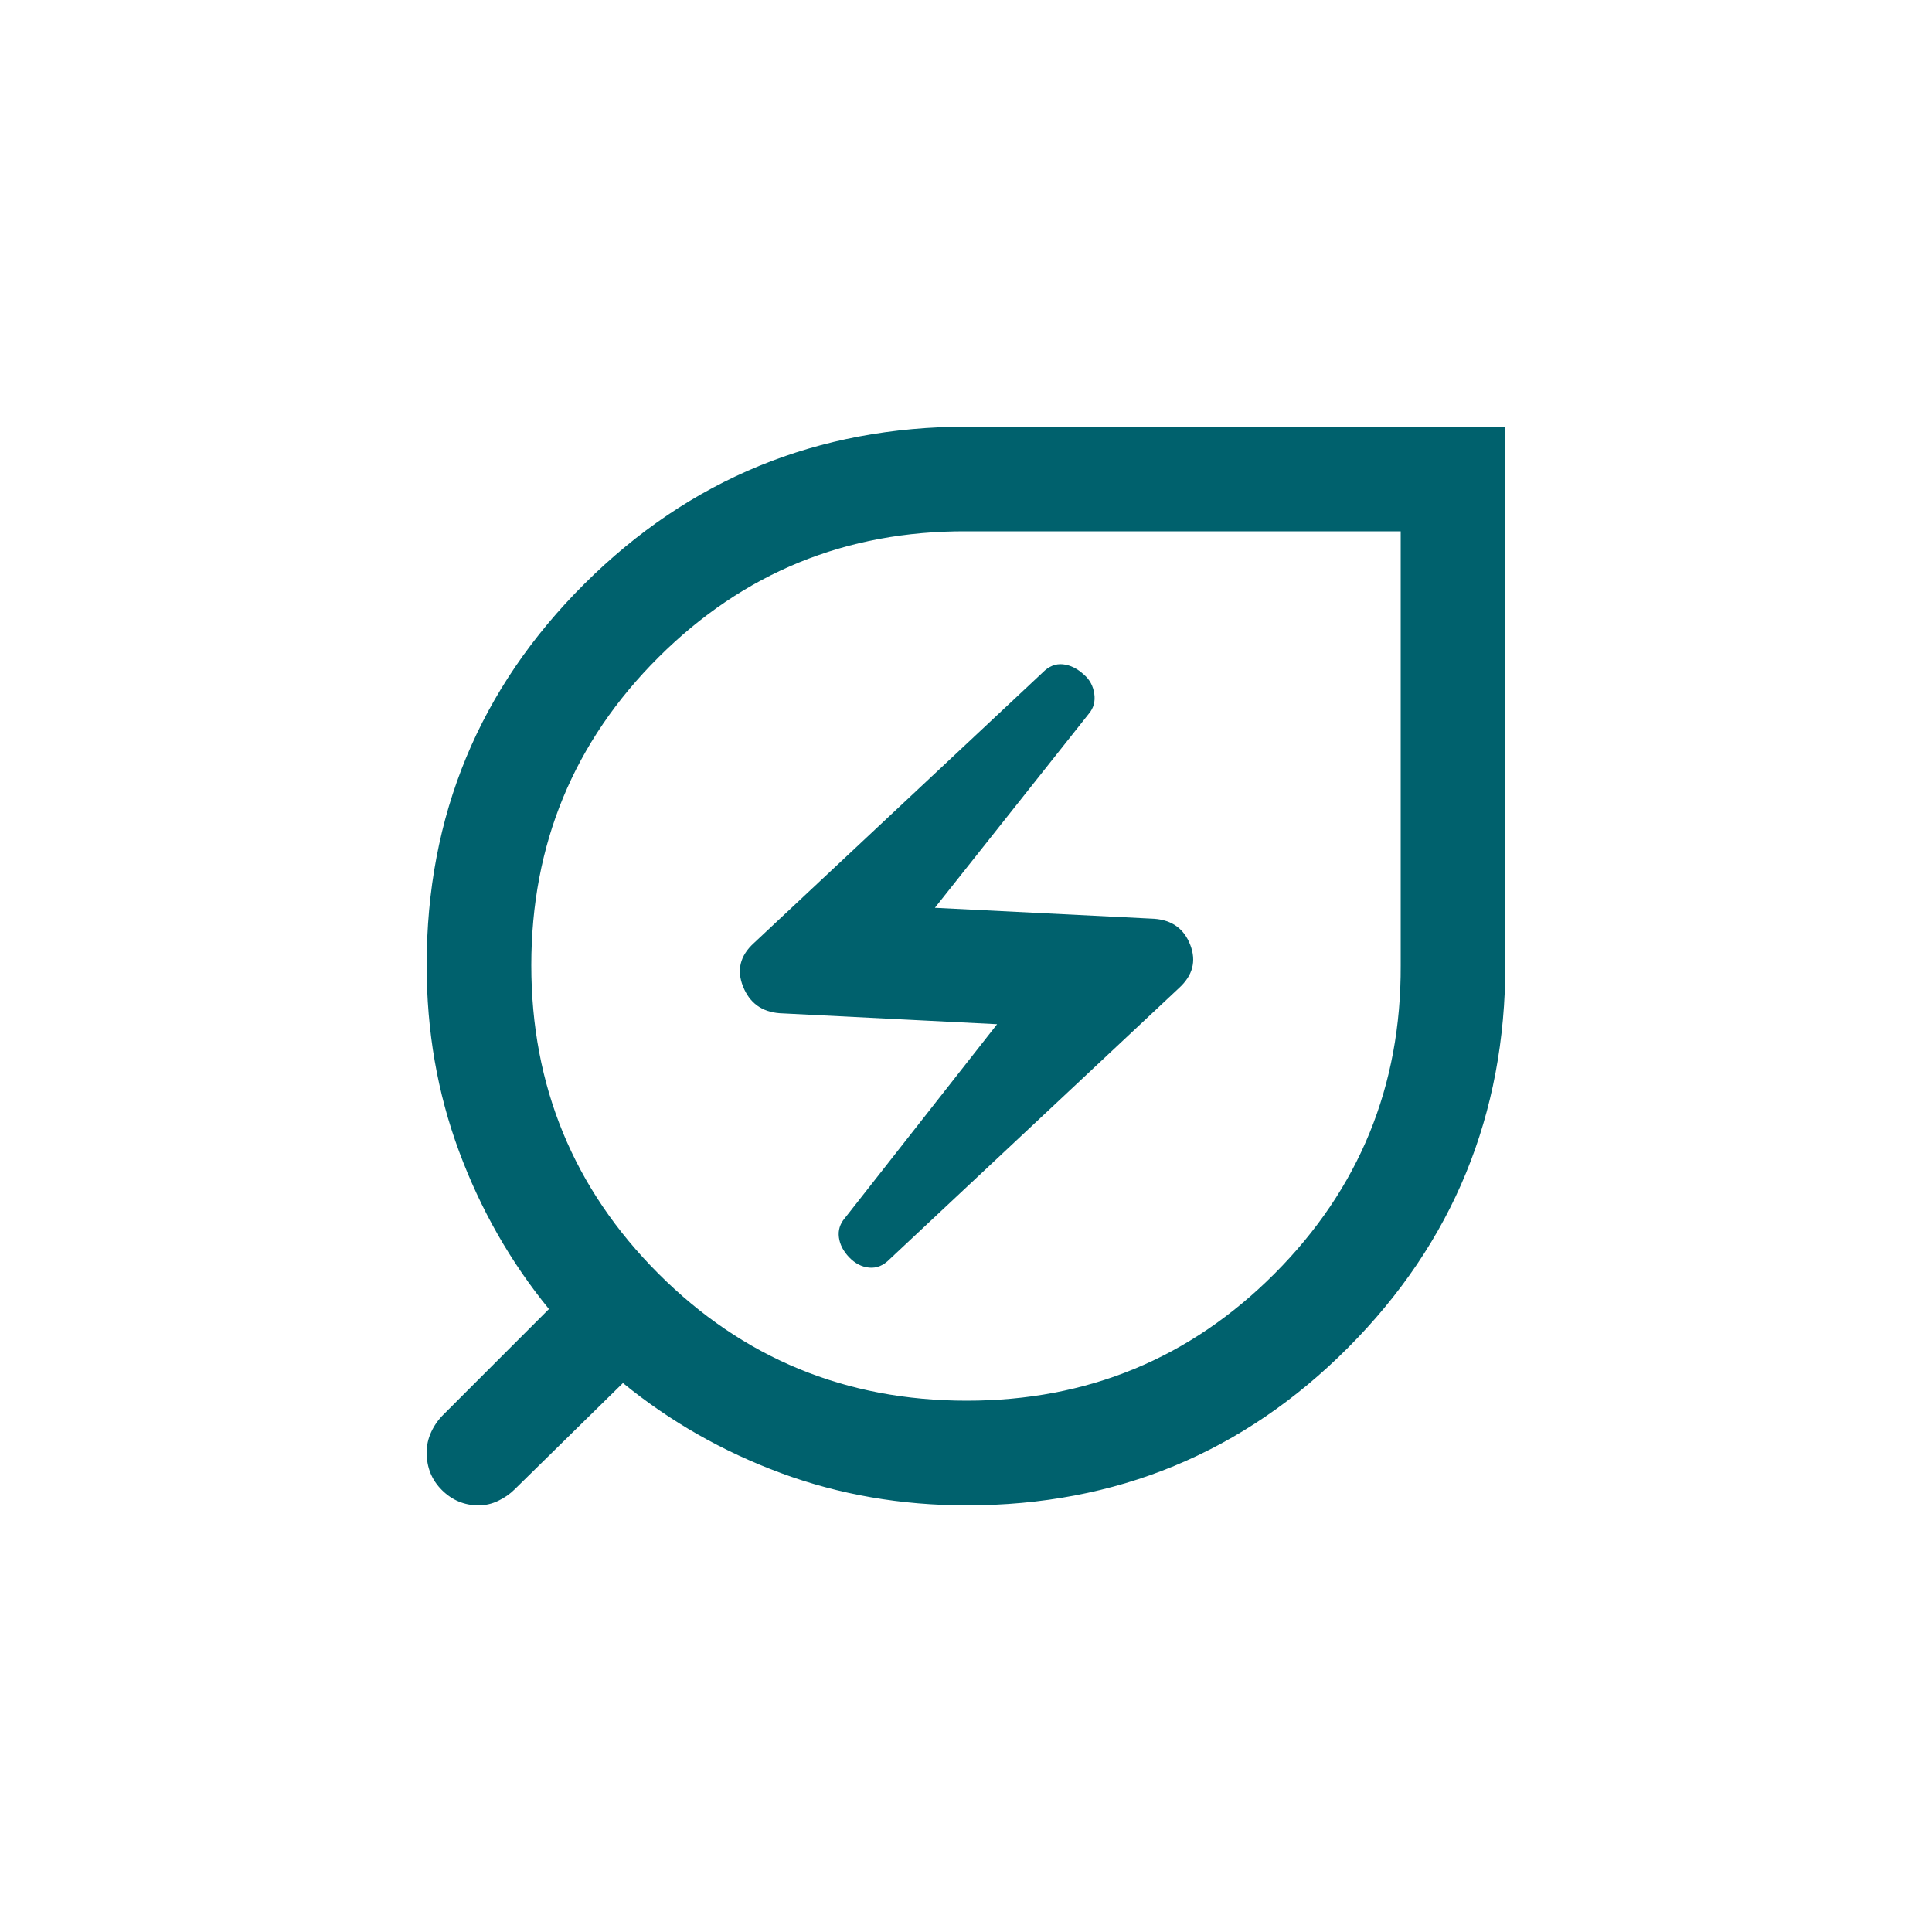 <svg xmlns="http://www.w3.org/2000/svg" height="20px" viewBox="0 -960 960 960" width="20px" fill="#00616d"><path d="M480.38-264q90 0 153-63.19T696-480.27V-696H480.27q-89.89-.38-153.08 62.62-63.19 63-63.19 153t63.11 153.19Q390.22-264 480.38-264Zm-38.32-70.29 143.76-134.74q10.26-9.35 5.64-21.39-4.61-12.04-17.85-13.04l-109.07-5.46L541-605.31q3.61-4.23 2.73-10.04-.88-5.8-5.12-9.42-5-4.61-10.49-5.15-5.49-.55-10.07 4.12l-143.5 134.46q-10.24 9.34-5.32 21.57t18.16 13.23l108.07 5.46-75.69 96.39q-3.62 4.23-2.92 9.54.69 5.3 5.11 9.92 4.43 4.61 9.97 5.11 5.54.5 10.13-4.17ZM480.38-212q-49.04 0-92.39-16.06-43.35-16.05-78.45-44.71l-53.85 52.85q-3.49 3.46-8.17 5.69-4.68 2.23-9.68 2.23-10.61 0-18.22-7.55-7.62-7.55-7.62-18.71 0-5.25 2.23-10.11 2.23-4.86 6.01-8.63l52.53-52.54q-28.66-35.1-44.71-78.45Q212-431.34 212-480.38q0-111.47 78.42-189.54Q368.85-748 480.76-748H748v267.24q0 111.91-78.08 190.34Q591.85-212 480.38-212ZM480-480Z"/></svg>